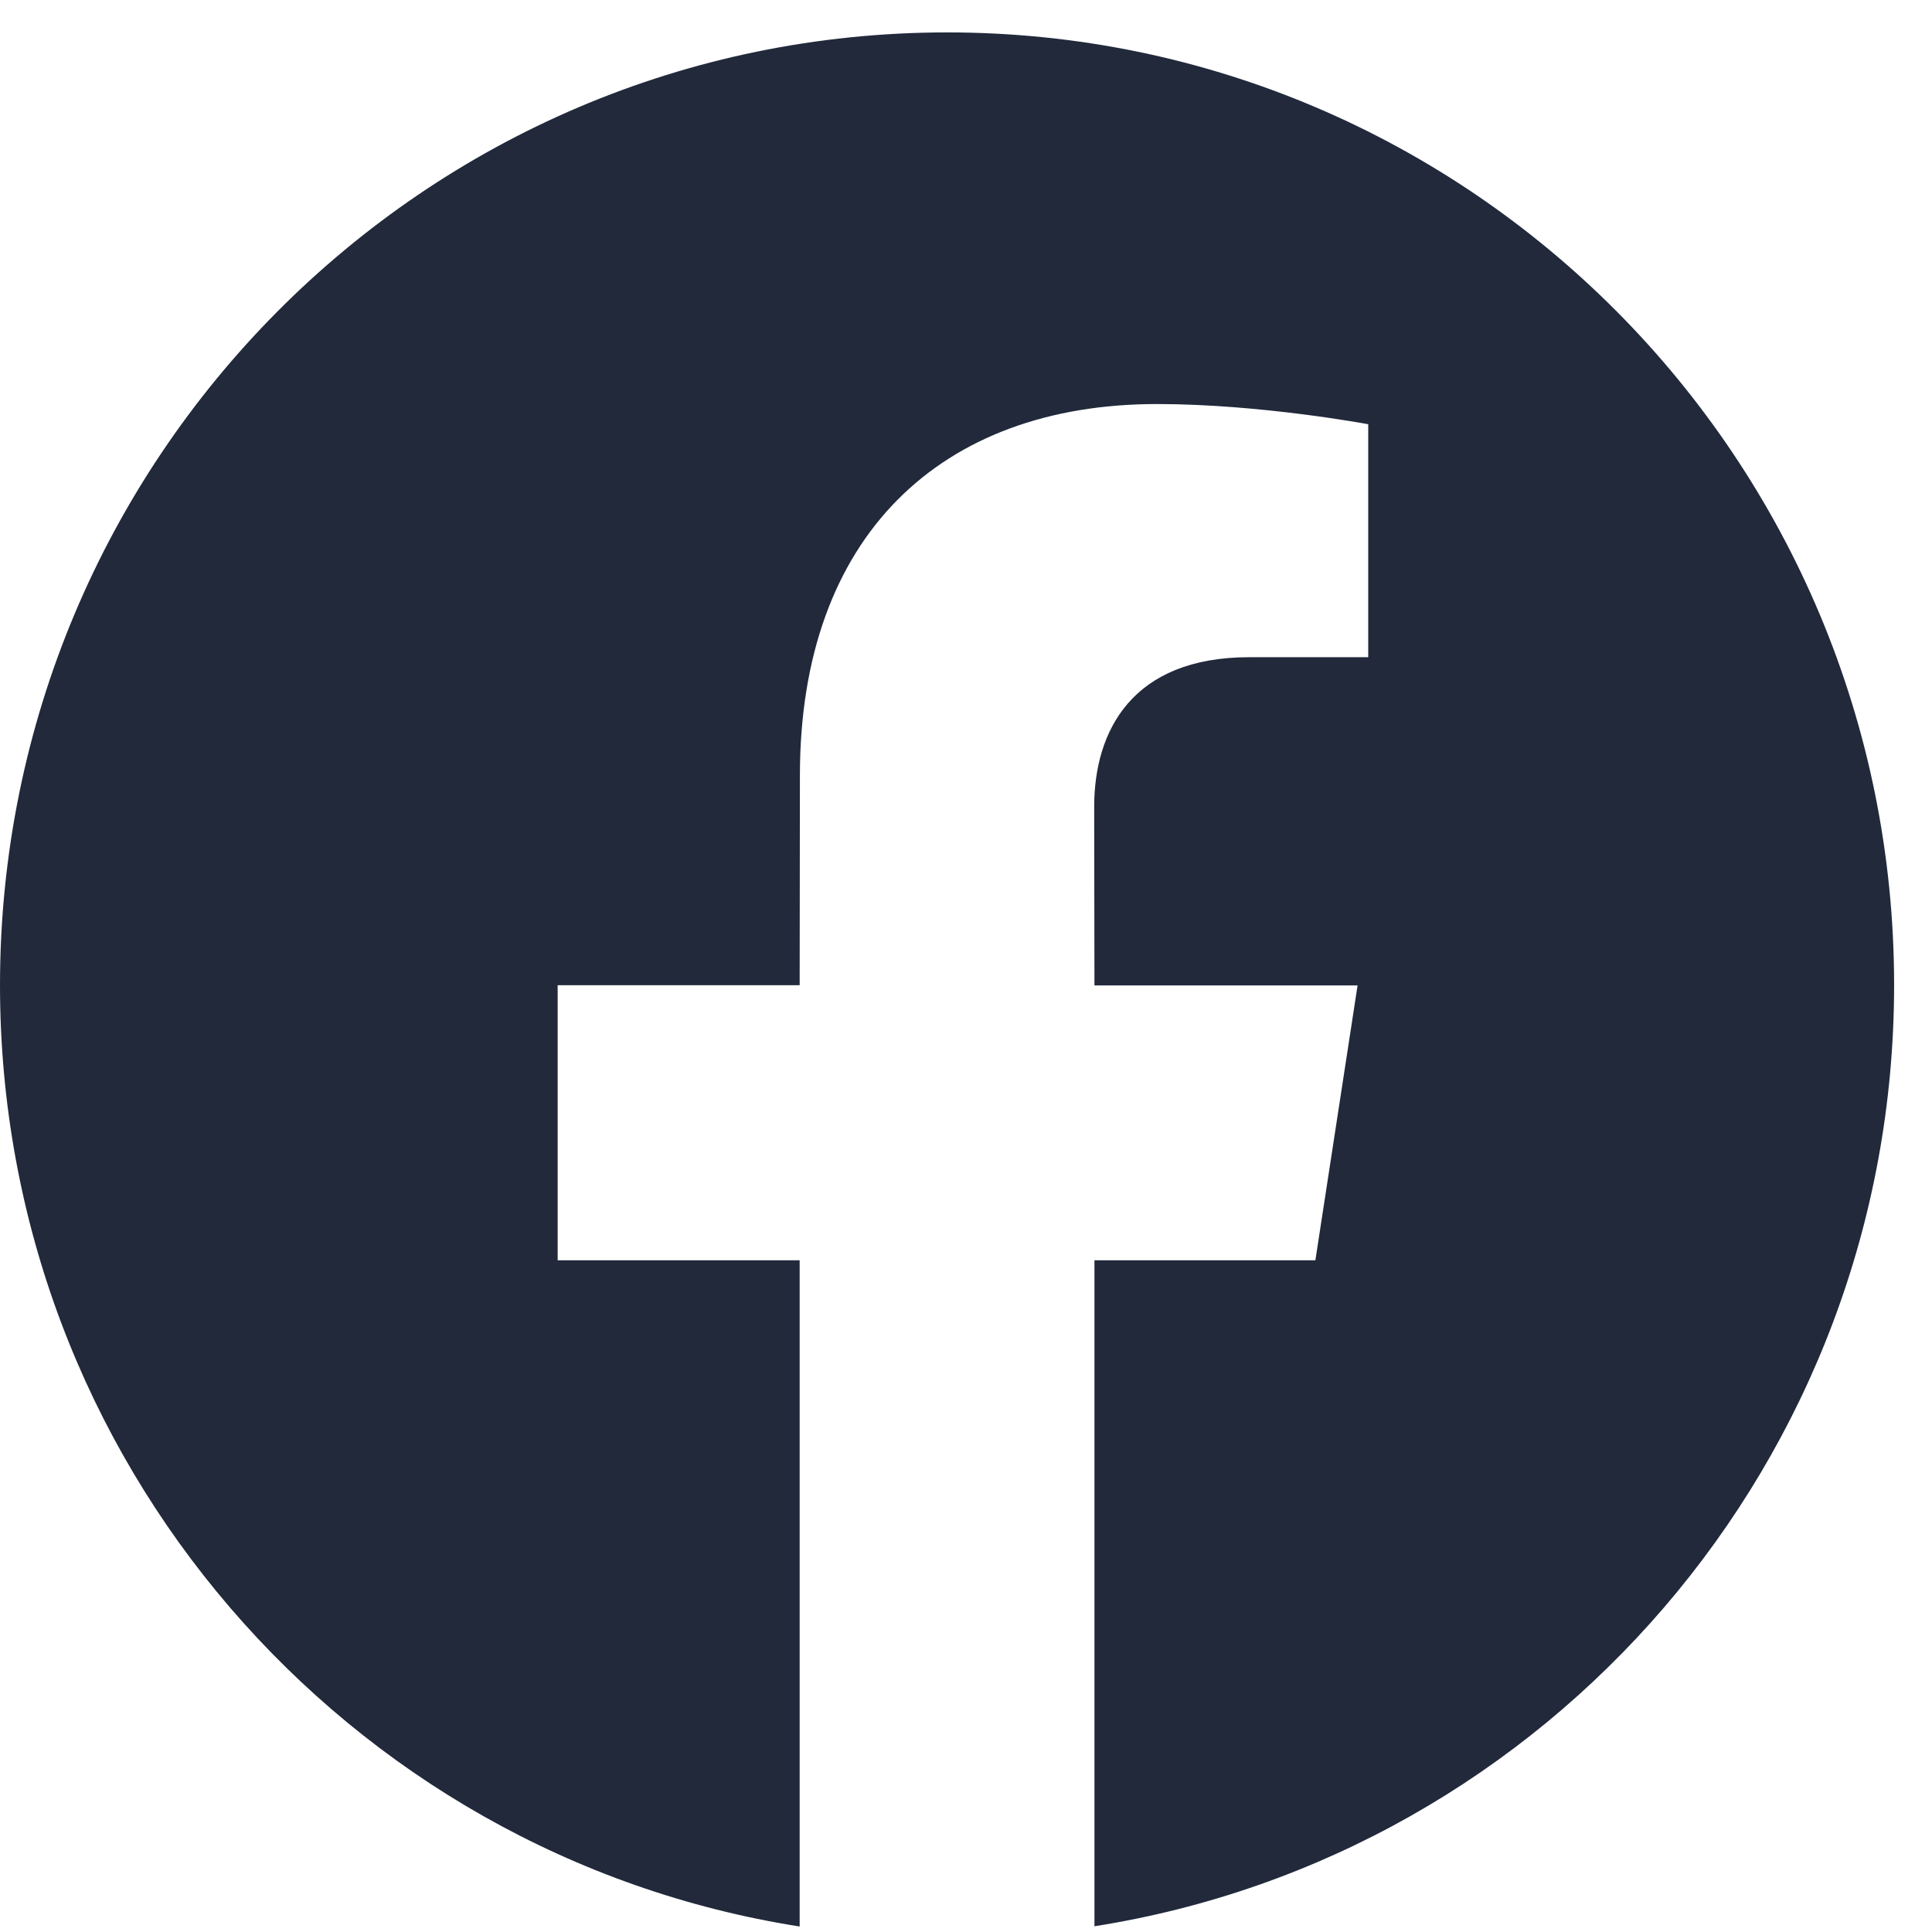 <svg width="31" height="31" viewBox="0 0 31 31" fill="none" xmlns="http://www.w3.org/2000/svg">
<g clip-path="url(#clip0_99_3281)">
<path d="M15.198 0.52C6.805 0.52 0 7.365 0 15.808C0 23.44 5.562 29.768 12.831 30.912V20.222H8.948V15.808H12.831L12.835 12.439C12.835 8.606 15.092 6.483 18.564 6.483C20.226 6.483 21.954 6.807 21.954 6.807V10.545H20.047C18.16 10.545 17.557 11.734 17.557 12.943L17.561 15.812H21.783L21.106 20.222H17.561V30.908C24.83 29.764 30.392 23.44 30.392 15.804C30.392 7.365 23.588 0.52 15.198 0.52Z" fill="#21293B"/>
</g>
<defs>
<clipPath id="clip0_99_3281">
<rect width="30.392" height="30.392" fill="white" transform="translate(0 0.52)"/>
</clipPath>
</defs>
</svg>
